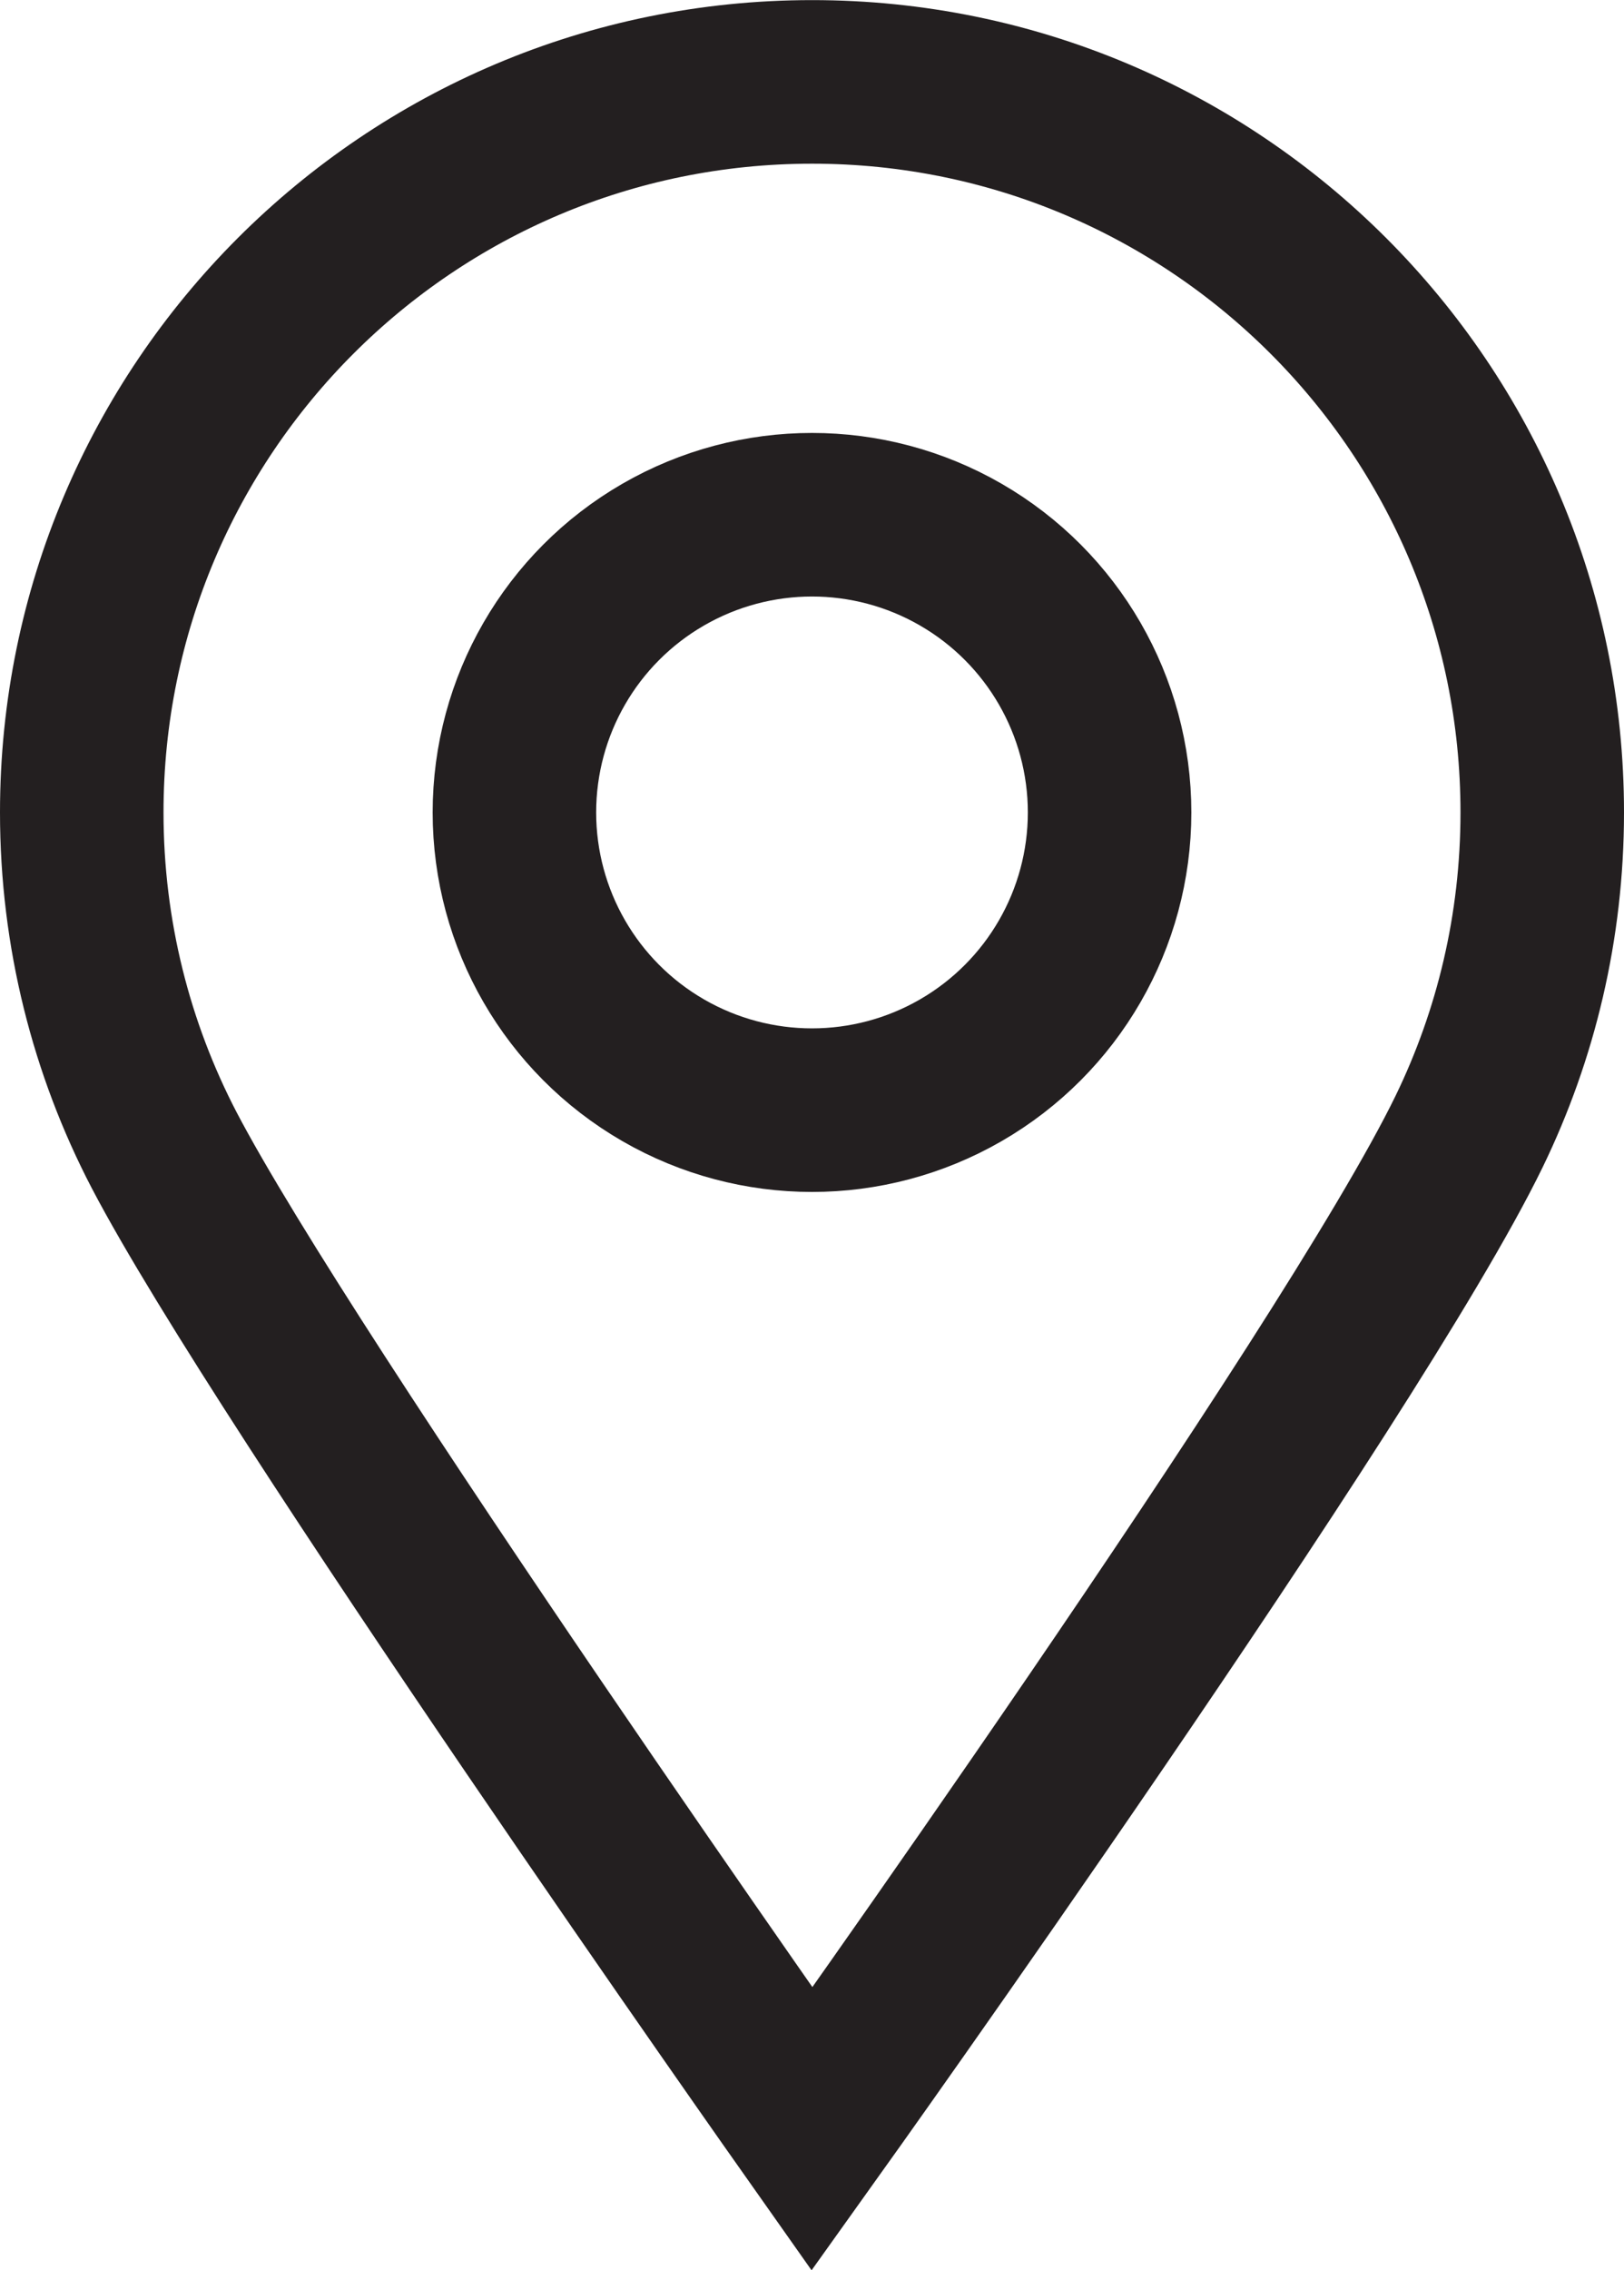 <?xml version="1.0" encoding="utf-8"?>
<!-- Generator: Adobe Illustrator 15.1.0, SVG Export Plug-In . SVG Version: 6.00 Build 0)  -->
<!DOCTYPE svg PUBLIC "-//W3C//DTD SVG 1.1//EN" "http://www.w3.org/Graphics/SVG/1.1/DTD/svg11.dtd">
<svg version="1.1" id="Layer_1" xmlns="http://www.w3.org/2000/svg" xmlns:xlink="http://www.w3.org/1999/xlink" x="0px" y="0px"
	 width="14.898px" height="20.817px" viewBox="0 0 14.898 20.817" enable-background="new 0 0 14.898 20.817" xml:space="preserve">
<g>

	<path fill="none" stroke="#231F20" stroke-width="1.5" stroke-miterlimit="10" d="M14.148,7.45
		c0,1.048-0.241,2.04-0.67,2.924c-1.086,2.235-6.029,9.149-6.029,9.149s-4.825-6.837-5.944-8.978C1.023,9.619,0.75,8.565,0.75,7.45
		c0-3.7,2.999-6.699,6.699-6.699C11.148,0.75,14.148,3.75,14.148,7.45z"/>
	
		<circle fill="none" stroke="#231F20" stroke-width="1.5" stroke-miterlimit="10" cx="7.449" cy="7.45" r="2.73"/>
</g>
</svg>

